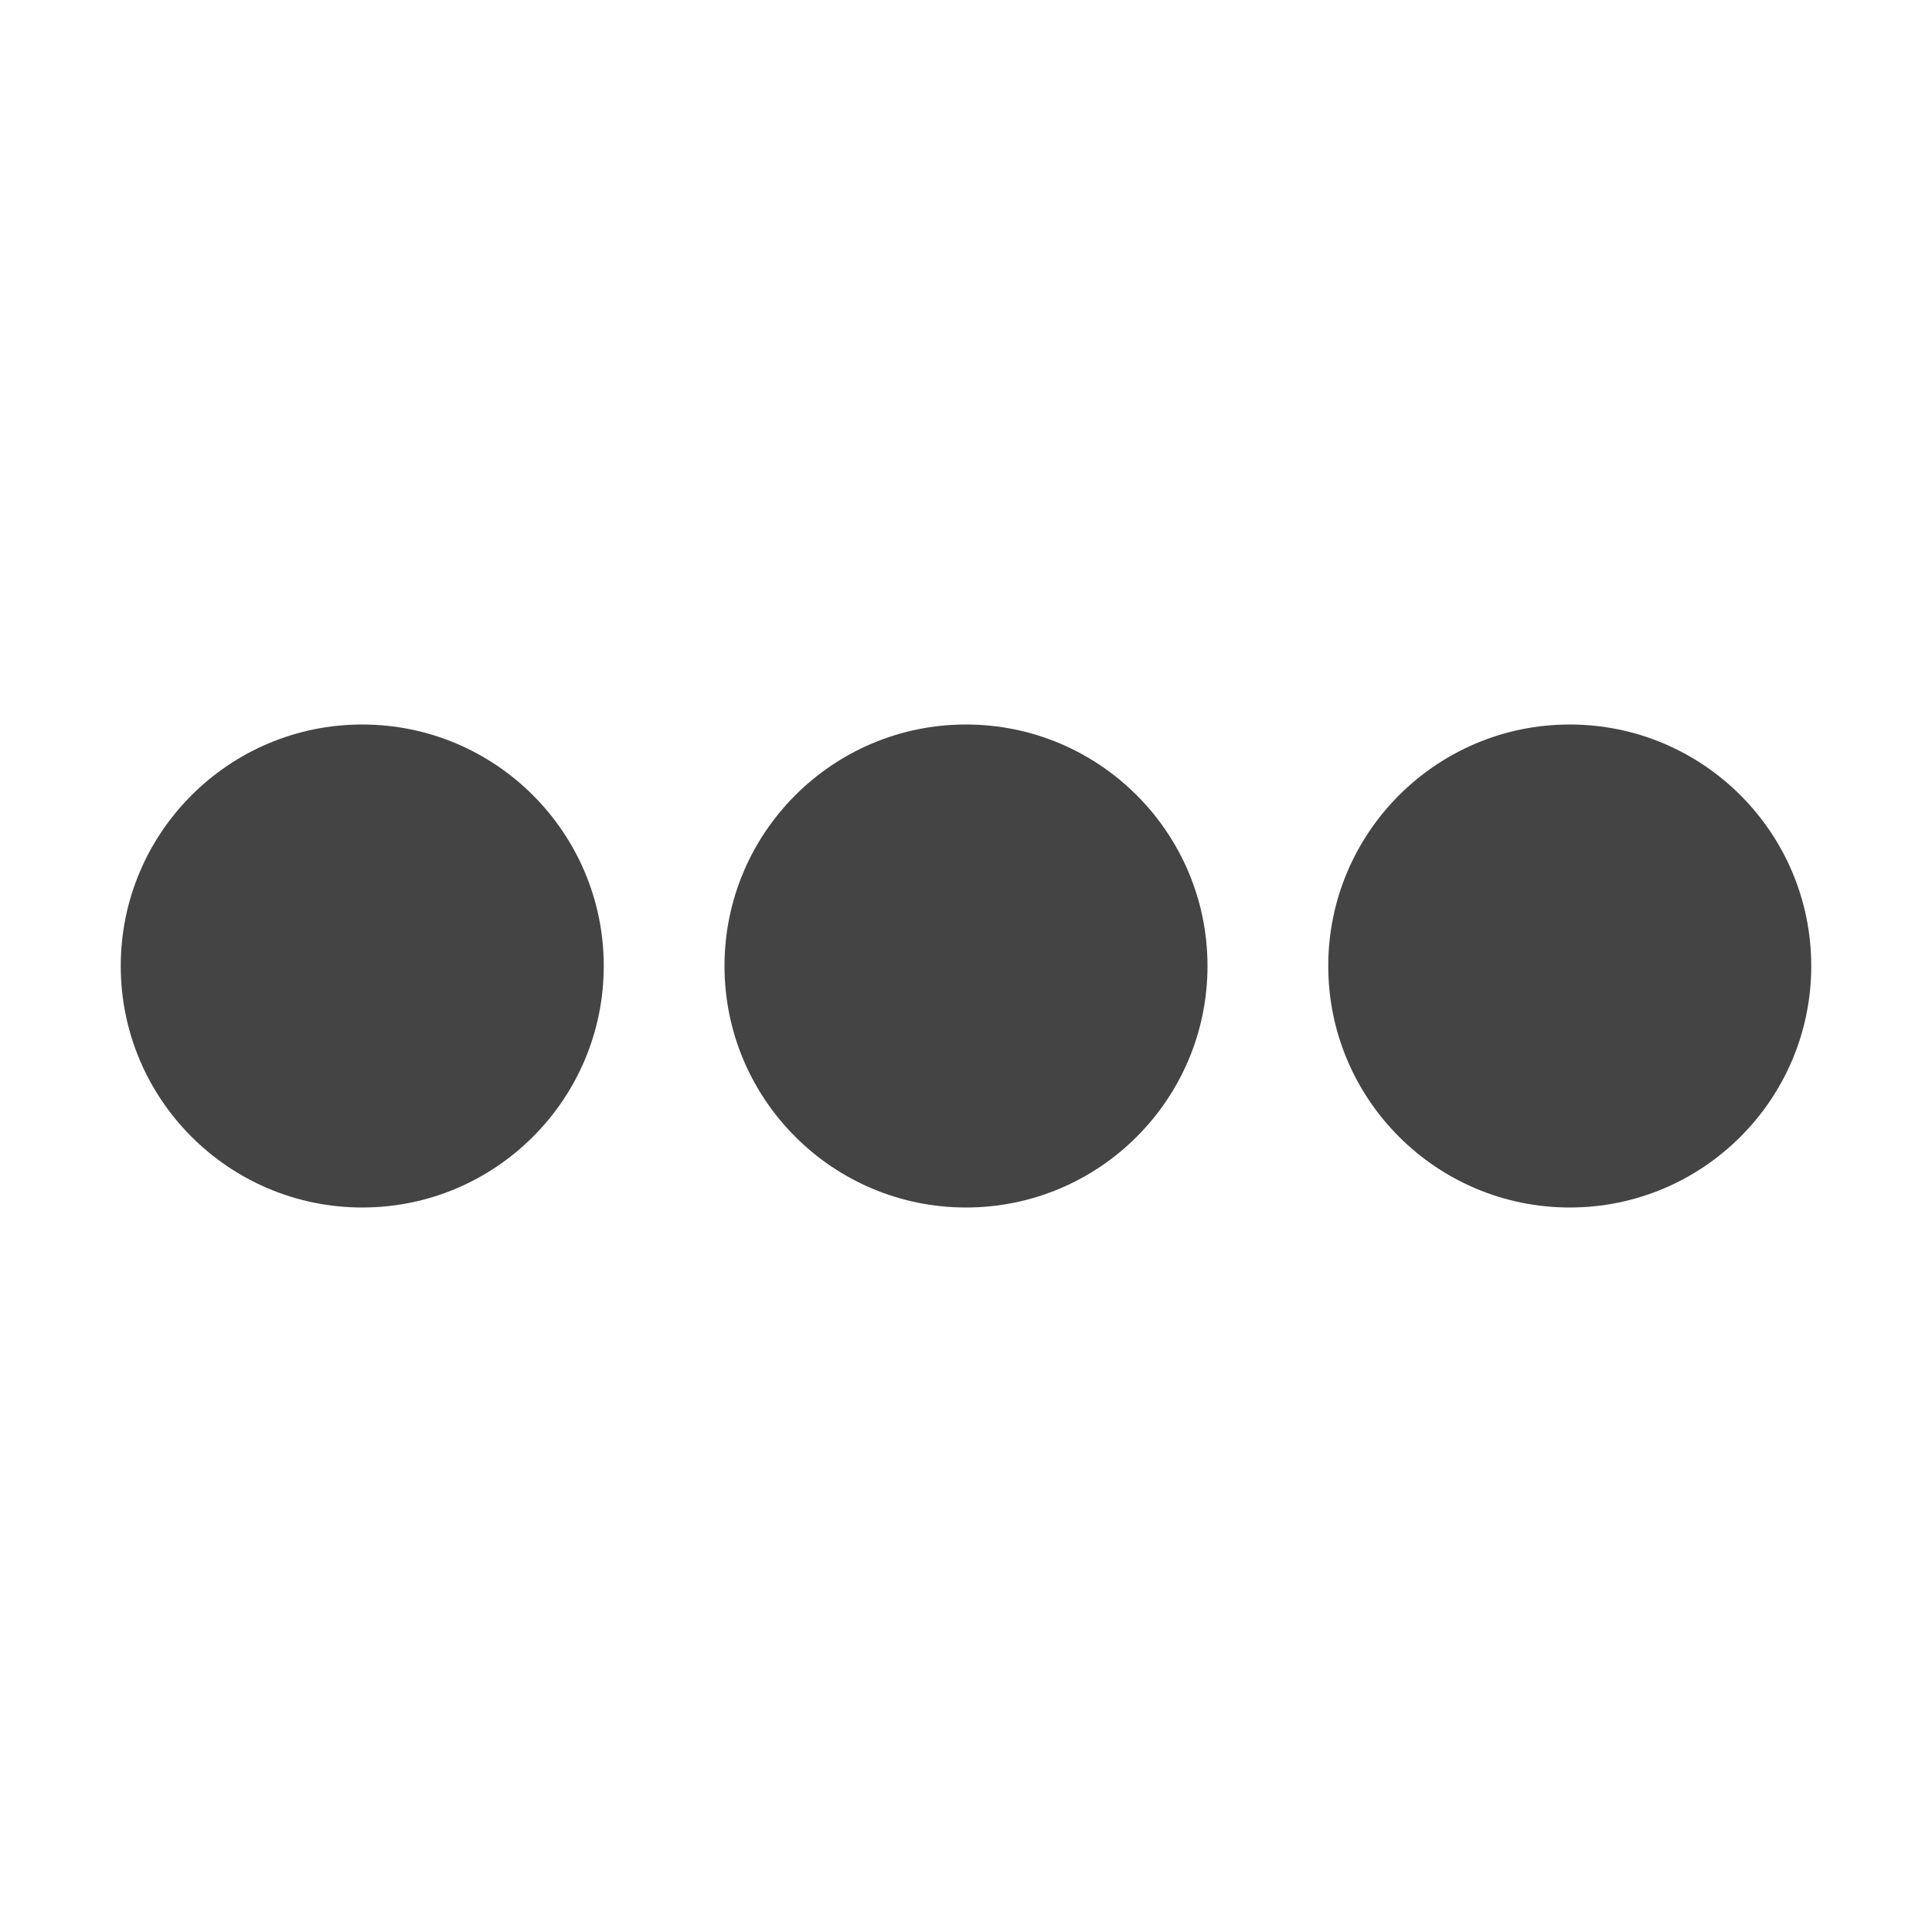 <svg xmlns="http://www.w3.org/2000/svg" viewBox="0 0 16 16">
 <defs>
  <style id="current-color-scheme" type="text/css">
   .ColorScheme-Text { color:#444444; } .ColorScheme-Highlight { color:#4285f4; } .ColorScheme-NeutralText { color:#ff9800; } .ColorScheme-PositiveText { color:#4caf50; } .ColorScheme-NegativeText { color:#f44336; }
  </style>
 </defs>
 <path fill="#444444" d="m3 6c1.104 0 2 .896 2 2s-.896 2-2 2-2-.896-2-2 .896-2 2-2zm5 0c1.104 0 2 .896 2 2s-.896 2-2 2-2-.896-2-2 .896-2 2-2zm5 0c1.104 0 2 .896 2 2s-.896 2-2 2-2-.896-2-2 .896-2 2-2z"/>
</svg>
